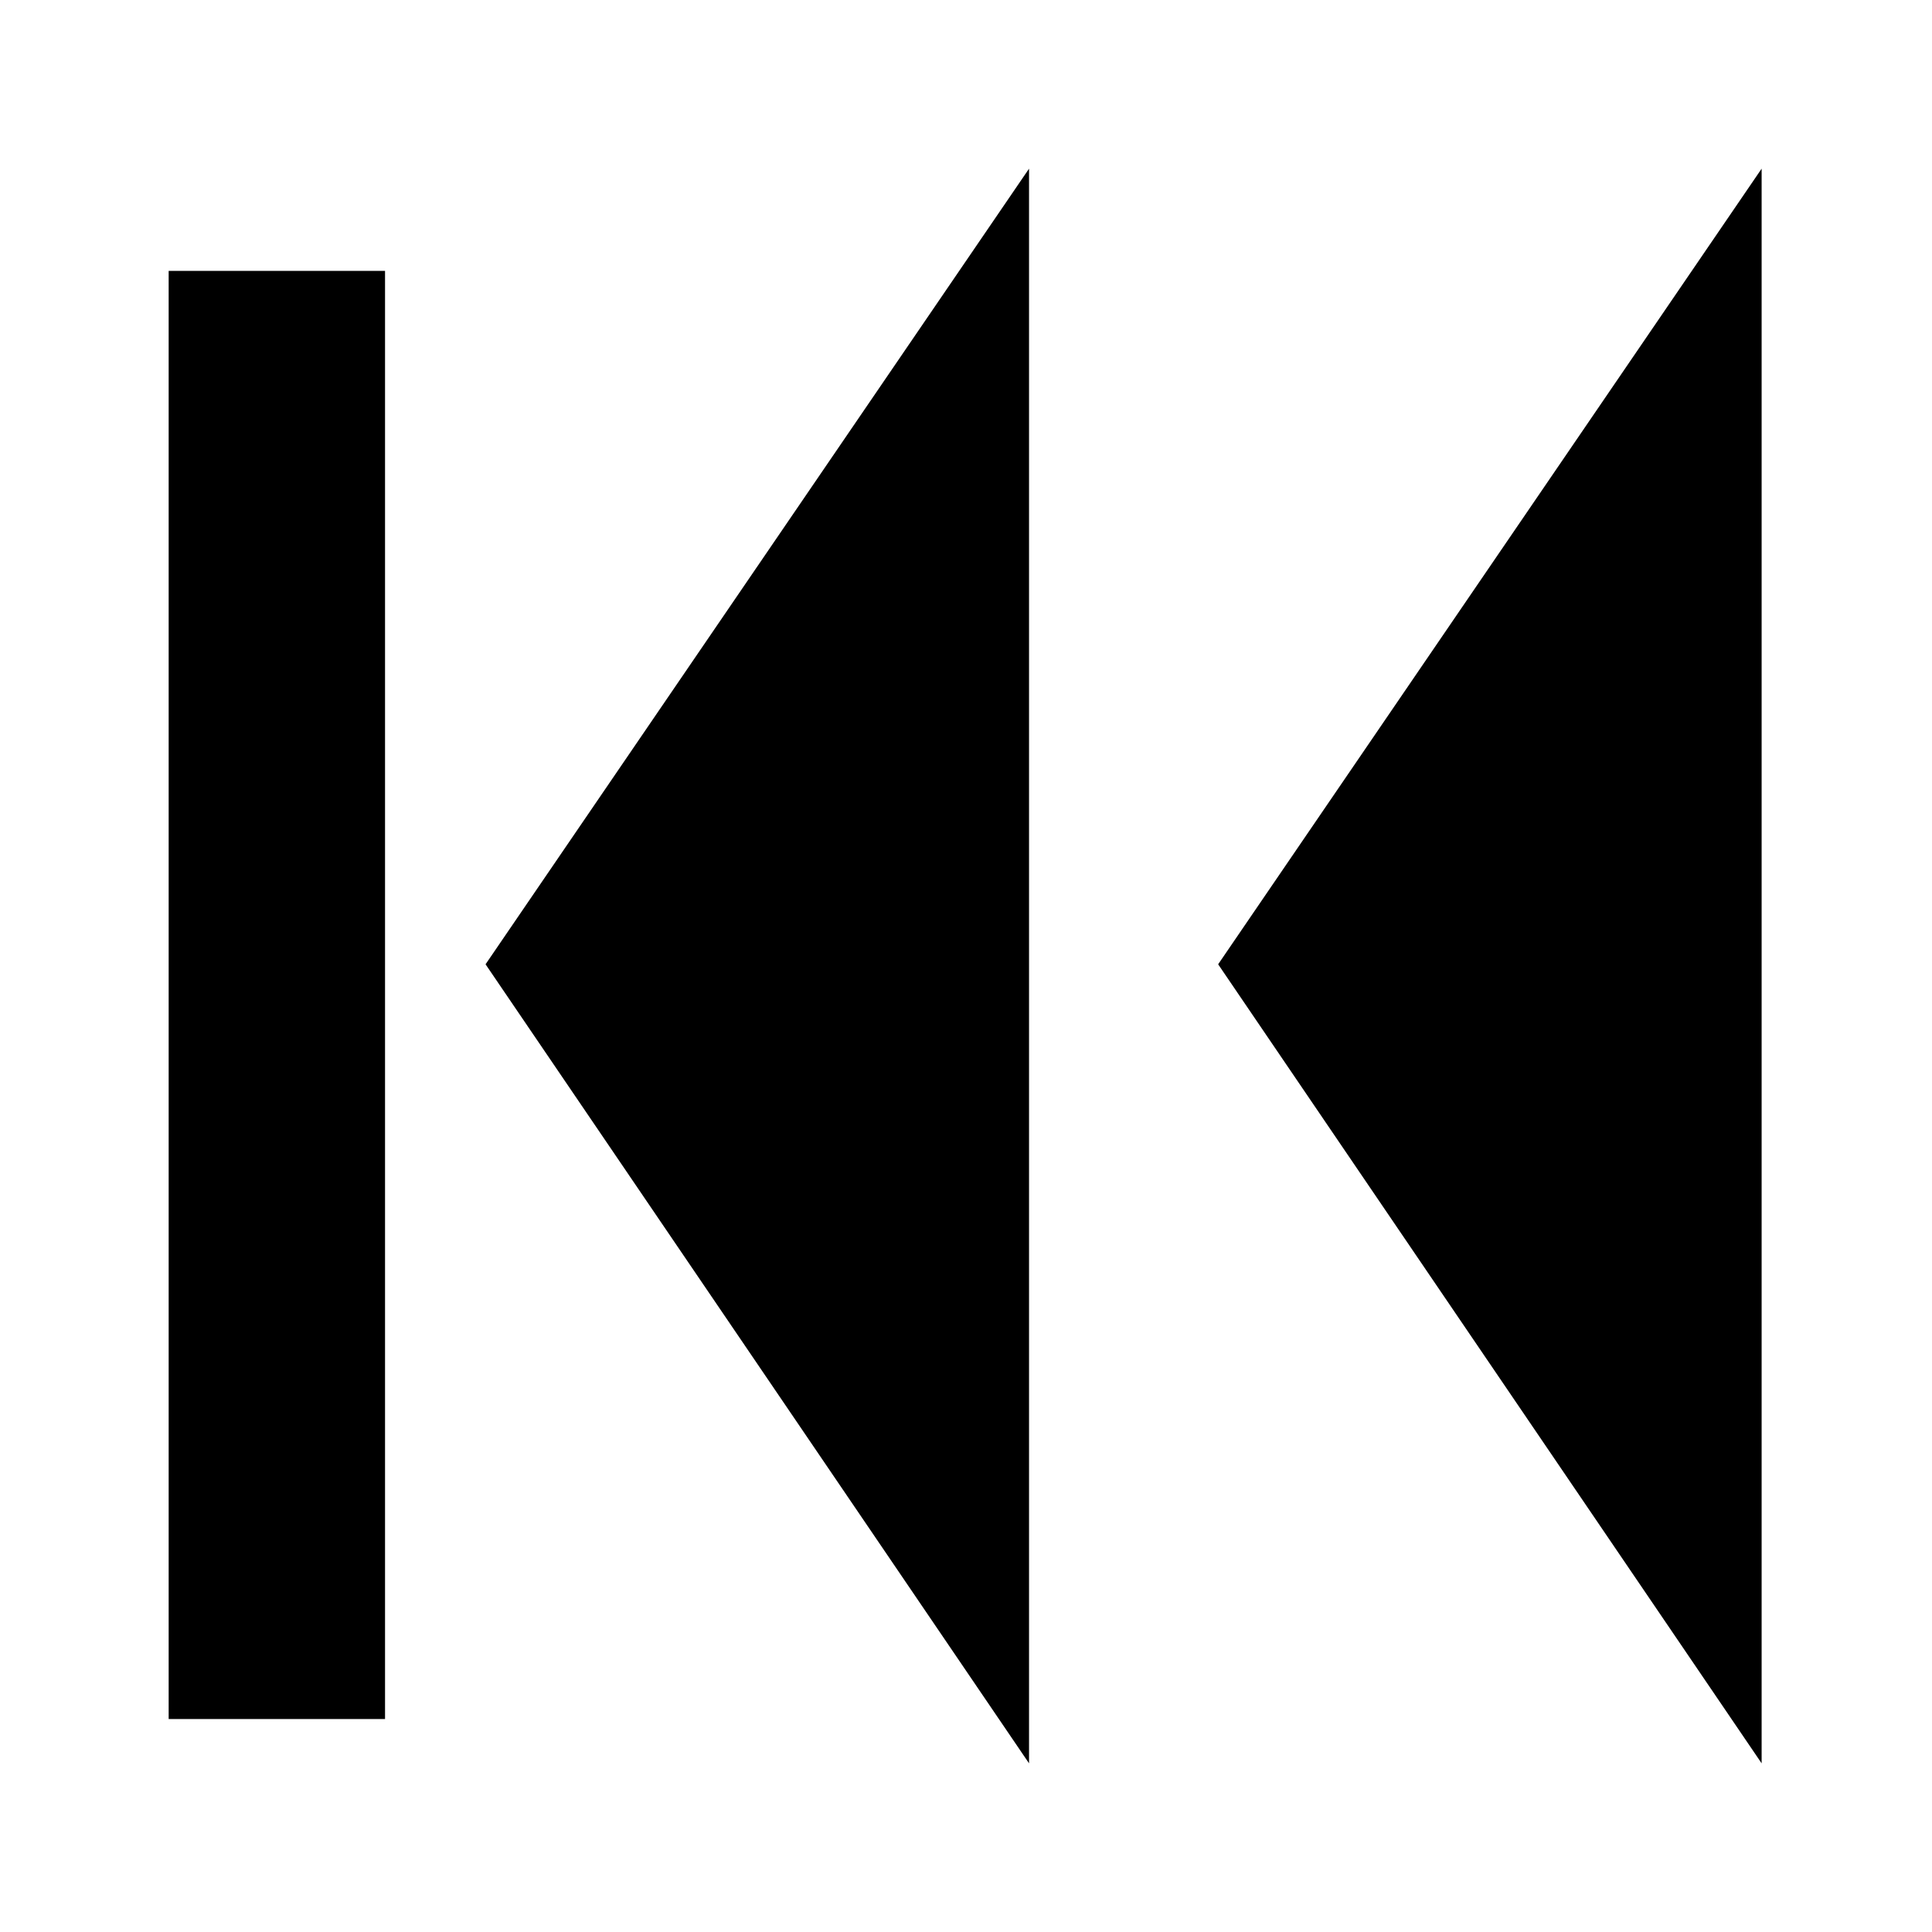 <svg viewBox="0 0 113.4 113.4" xmlns="http://www.w3.org/2000/svg"><path d="m103.4 103.5v-93.6s-31.9 46.7-31.9 46.7z"/><path d="m60.4 103.5v-93.6s-31.9 46.7-31.9 46.7z"/><path d="m9.9 15.9h12.7v85h-12.7z"/></svg>